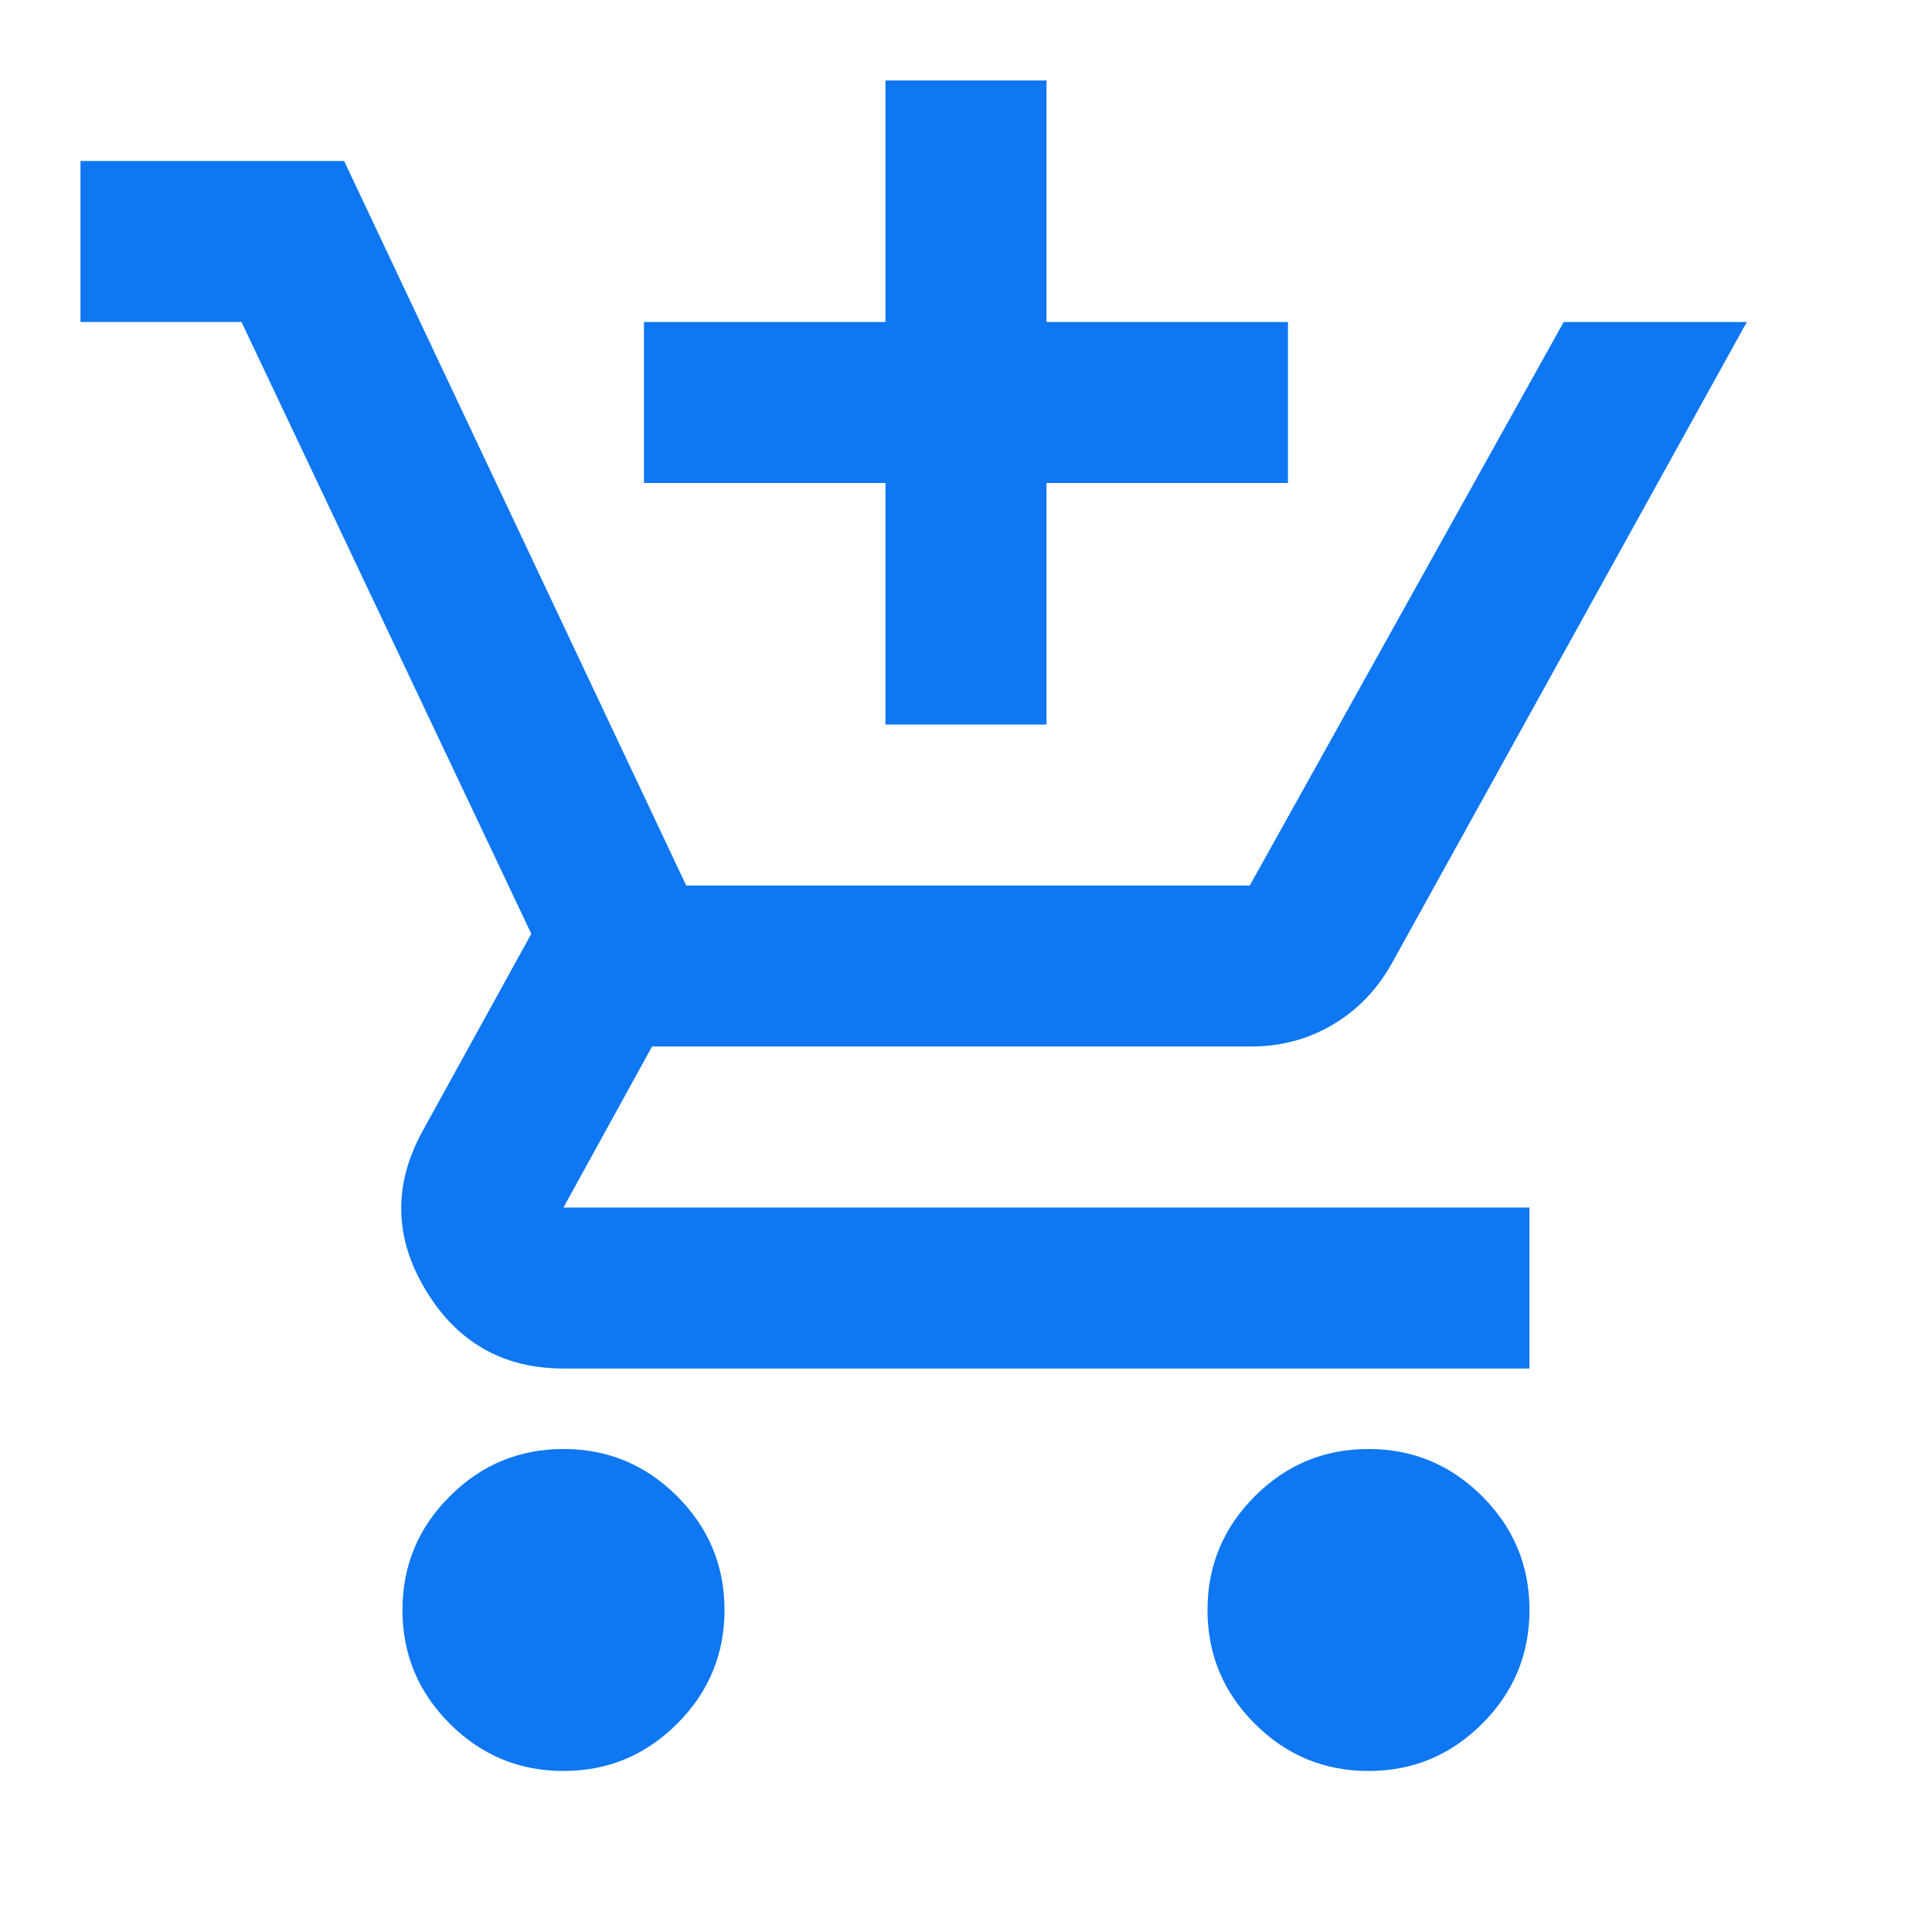 <svg width="32" height="32" viewBox="0 0 32 32" fill="none" xmlns="http://www.w3.org/2000/svg">
<path d="M14.666 12V8H10.666V5.333H14.666V1.333H17.333V5.333H21.333V8H17.333V12H14.666ZM9.333 29.333C8.6 29.333 7.972 29.072 7.45 28.55C6.927 28.028 6.666 27.4 6.666 26.667C6.666 25.933 6.927 25.305 7.45 24.783C7.972 24.261 8.6 24 9.333 24C10.066 24 10.694 24.261 11.216 24.783C11.739 25.305 12 25.933 12 26.667C12 27.4 11.739 28.028 11.216 28.55C10.694 29.072 10.066 29.333 9.333 29.333ZM22.666 29.333C21.933 29.333 21.305 29.072 20.783 28.55C20.261 28.028 20 27.4 20 26.667C20 25.933 20.261 25.305 20.783 24.783C21.305 24.261 21.933 24 22.666 24C23.4 24 24.027 24.261 24.55 24.783C25.072 25.305 25.333 25.933 25.333 26.667C25.333 27.4 25.072 28.028 24.55 28.55C24.027 29.072 23.4 29.333 22.666 29.333ZM1.333 5.333V2.667H5.7L11.366 14.667H20.7L25.9 5.333H28.933L23.066 15.933C22.822 16.378 22.494 16.722 22.083 16.967C21.672 17.211 21.222 17.333 20.733 17.333H10.8L9.333 20H25.333V22.667H9.333C8.333 22.667 7.572 22.233 7.05 21.367C6.527 20.5 6.511 19.622 7 18.733L8.8 15.467L4 5.333H1.333Z" fill="#0E77F1"/>
</svg>
